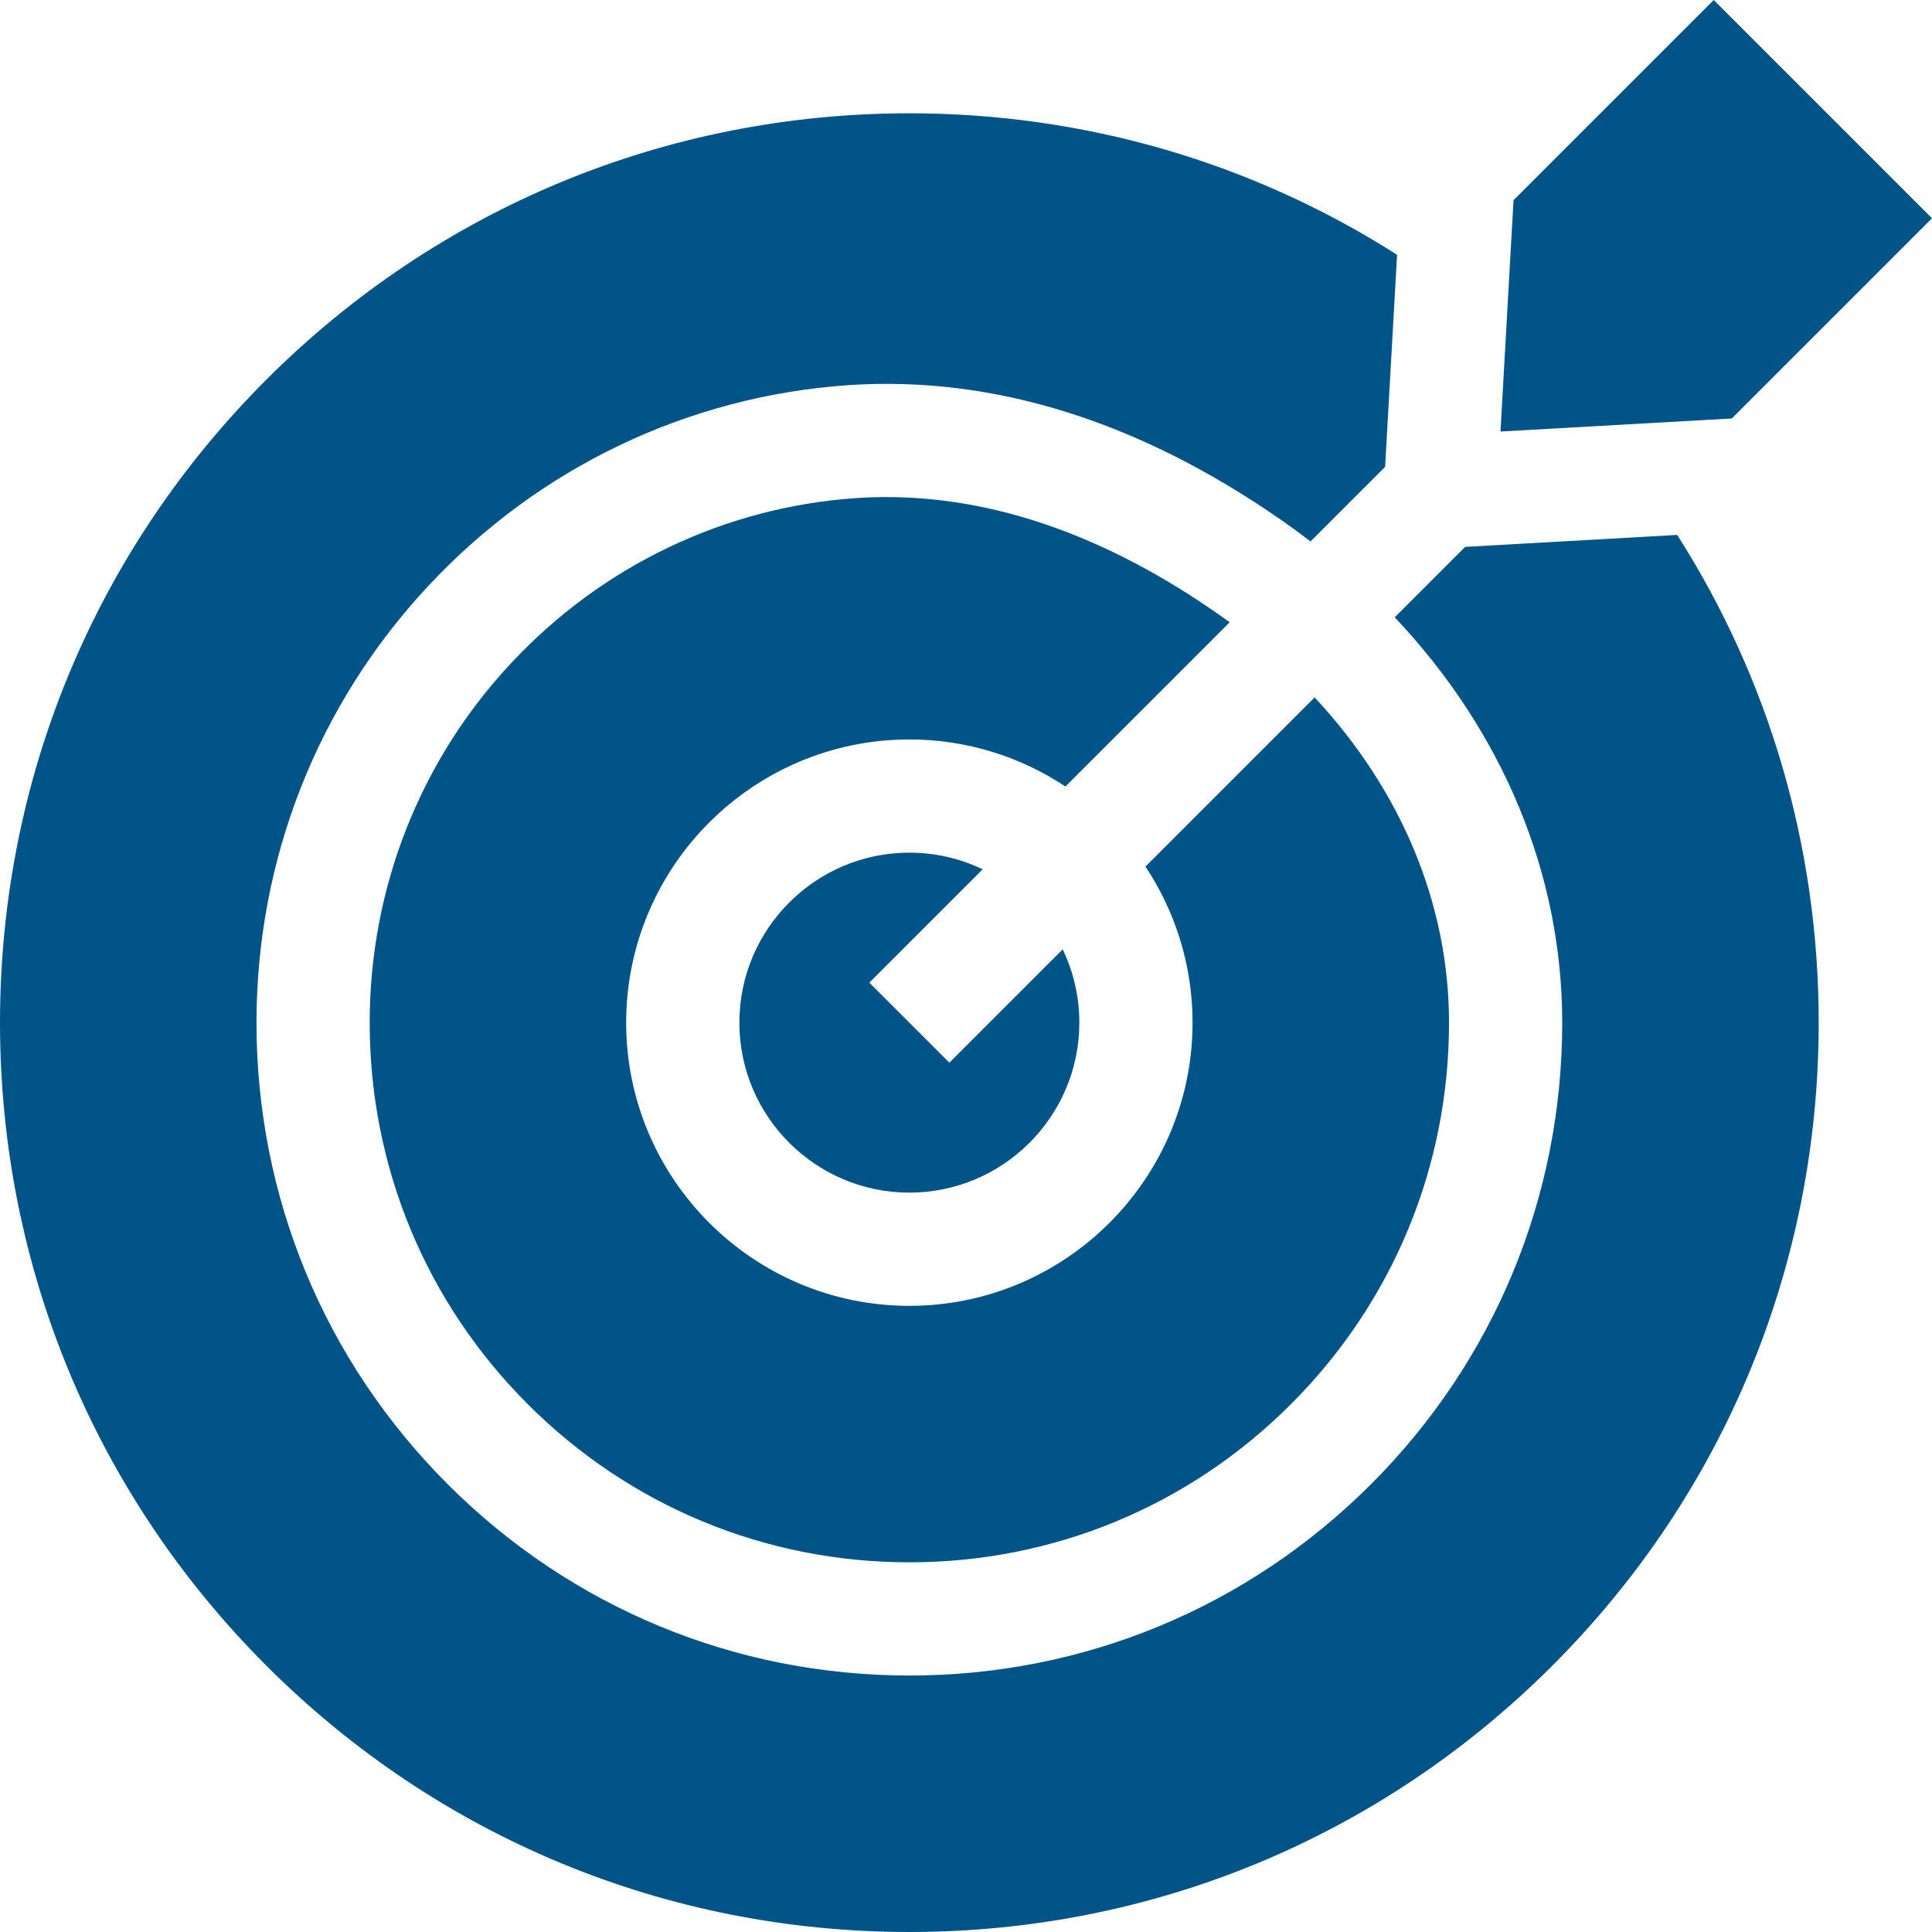 <svg width="120" height="120" viewBox="0 0 120 120" fill="none" xmlns="http://www.w3.org/2000/svg">
<path d="M74.071 63.519C74.071 73.217 66.18 81.108 56.482 81.108C46.783 81.108 38.893 73.217 38.893 63.519C38.893 53.82 46.783 45.929 56.482 45.929C60.062 45.929 63.395 47.007 66.176 48.852L76.377 38.651C76.146 38.482 75.914 38.316 75.68 38.151C68.763 33.317 61.833 30.874 55.055 30.874C54.434 30.874 53.815 30.894 53.196 30.935C45.017 31.492 37.398 35.133 31.747 41.187C26.081 47.247 22.962 55.177 22.962 63.519C22.962 72.469 26.449 80.886 32.782 87.218C39.115 93.551 47.531 97.038 56.481 97.038C65.432 97.038 73.849 93.551 80.181 87.218C86.514 80.886 90.001 72.469 90.001 63.519C90.001 56.151 87.026 49.078 81.654 43.317L71.147 53.824C72.993 56.606 74.071 59.938 74.071 63.519Z" fill="#005487"/>
<path d="M53.996 61.032L61.035 53.994C59.614 53.312 58.058 52.958 56.482 52.96C50.66 52.96 45.924 57.697 45.924 63.518C45.924 69.34 50.66 74.076 56.482 74.076C62.303 74.076 67.04 69.34 67.04 63.518C67.041 61.942 66.688 60.386 66.006 58.965L58.968 66.004L53.996 61.032Z" fill="#005487"/>
<path d="M91.004 33.968L86.63 38.342C93.32 45.425 97.032 54.253 97.032 63.519C97.032 74.347 92.814 84.529 85.153 92.19C77.492 99.851 67.31 104.07 56.482 104.07C45.653 104.07 35.471 99.851 27.81 92.19C20.149 84.529 15.931 74.347 15.931 63.519C15.931 53.387 19.723 43.752 26.609 36.387C33.479 29.027 42.755 24.598 52.725 23.92C61.737 23.324 70.812 26.171 79.707 32.388C80.28 32.789 80.844 33.204 81.398 33.63L86.032 28.996L86.775 15.826C77.804 10.104 67.379 7.037 56.482 7.037C41.395 7.037 27.211 12.912 16.543 23.58C5.875 34.248 0 48.432 0 63.518C0 78.605 5.875 92.789 16.543 103.457C27.211 114.125 41.395 120 56.482 120C71.568 120 85.752 114.125 96.42 103.457C107.088 92.789 112.963 78.605 112.963 63.518C112.963 52.621 109.896 42.196 104.174 33.225L91.004 33.968Z" fill="#005487"/>
<path d="M93.198 26.802L107.565 25.992L120 13.557L106.443 0L94.008 12.435L93.198 26.802Z" fill="#005487"/>
</svg>
